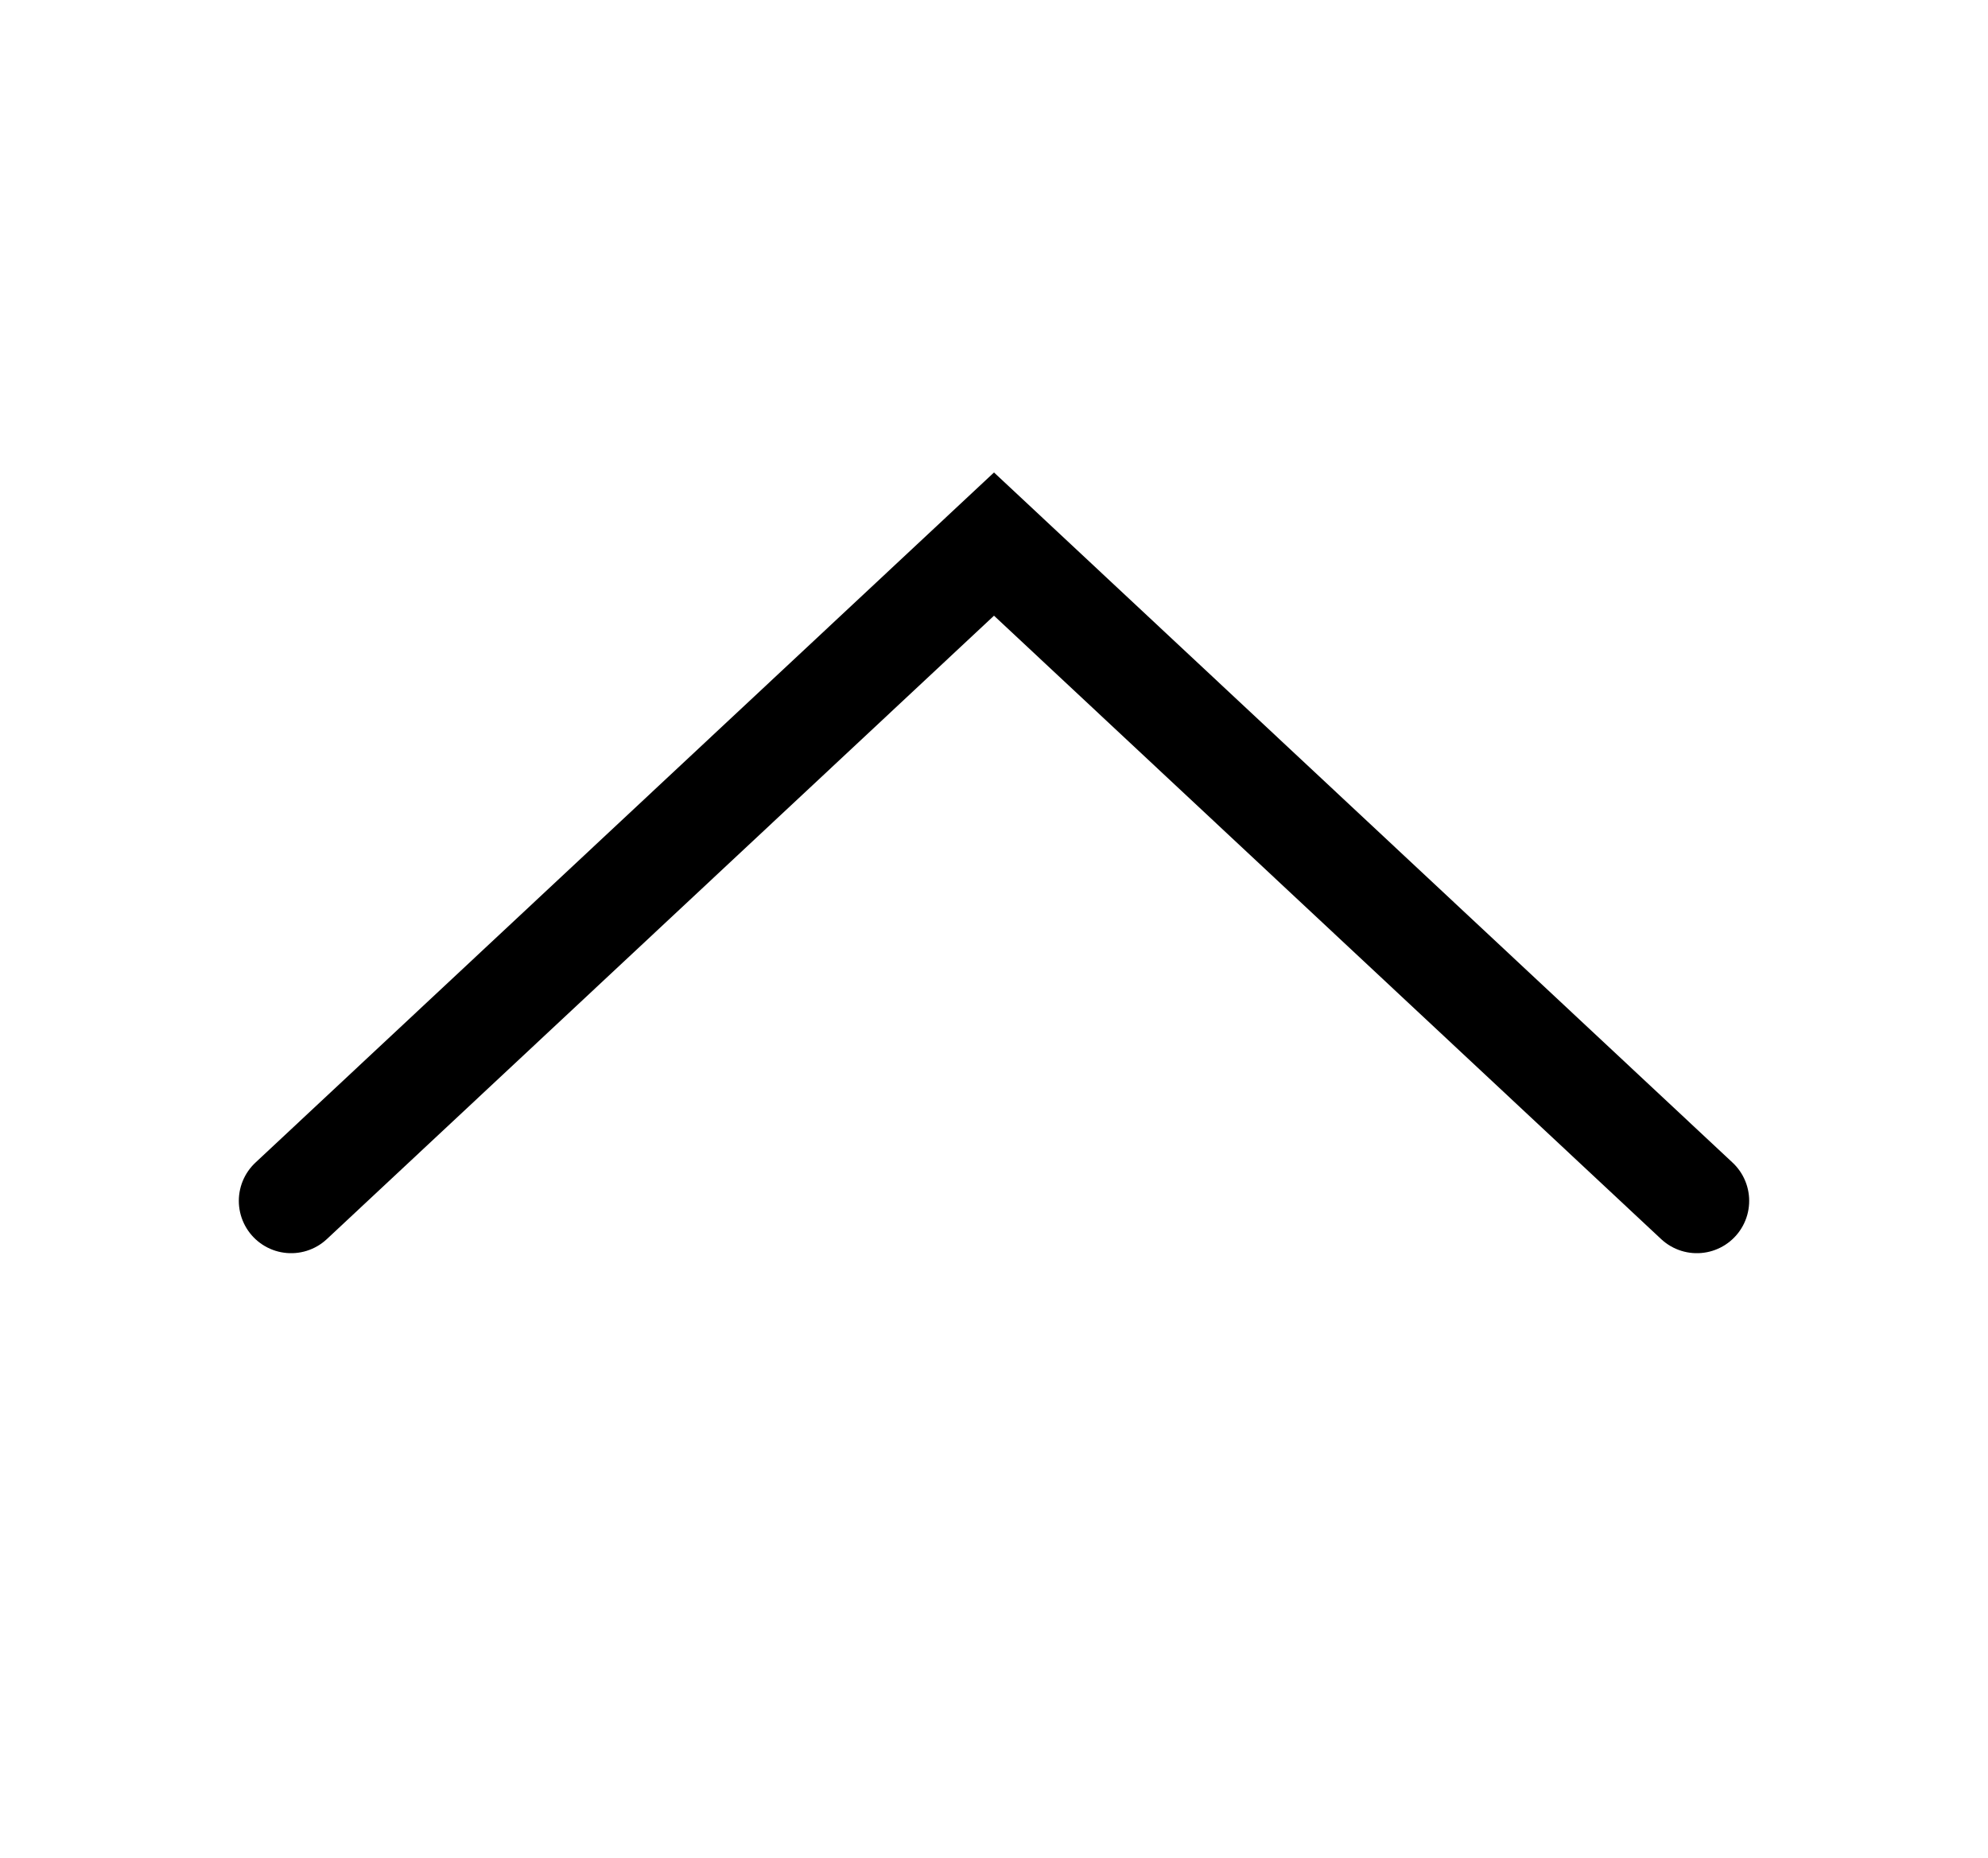 <svg xmlns="http://www.w3.org/2000/svg" width="76" height="71" viewBox="0 0 76 71" fill="none"><path d="M64.87 45.898L38 20.795L11.13 45.898" stroke="black" stroke-width="4" stroke-linecap="round"></path></svg>